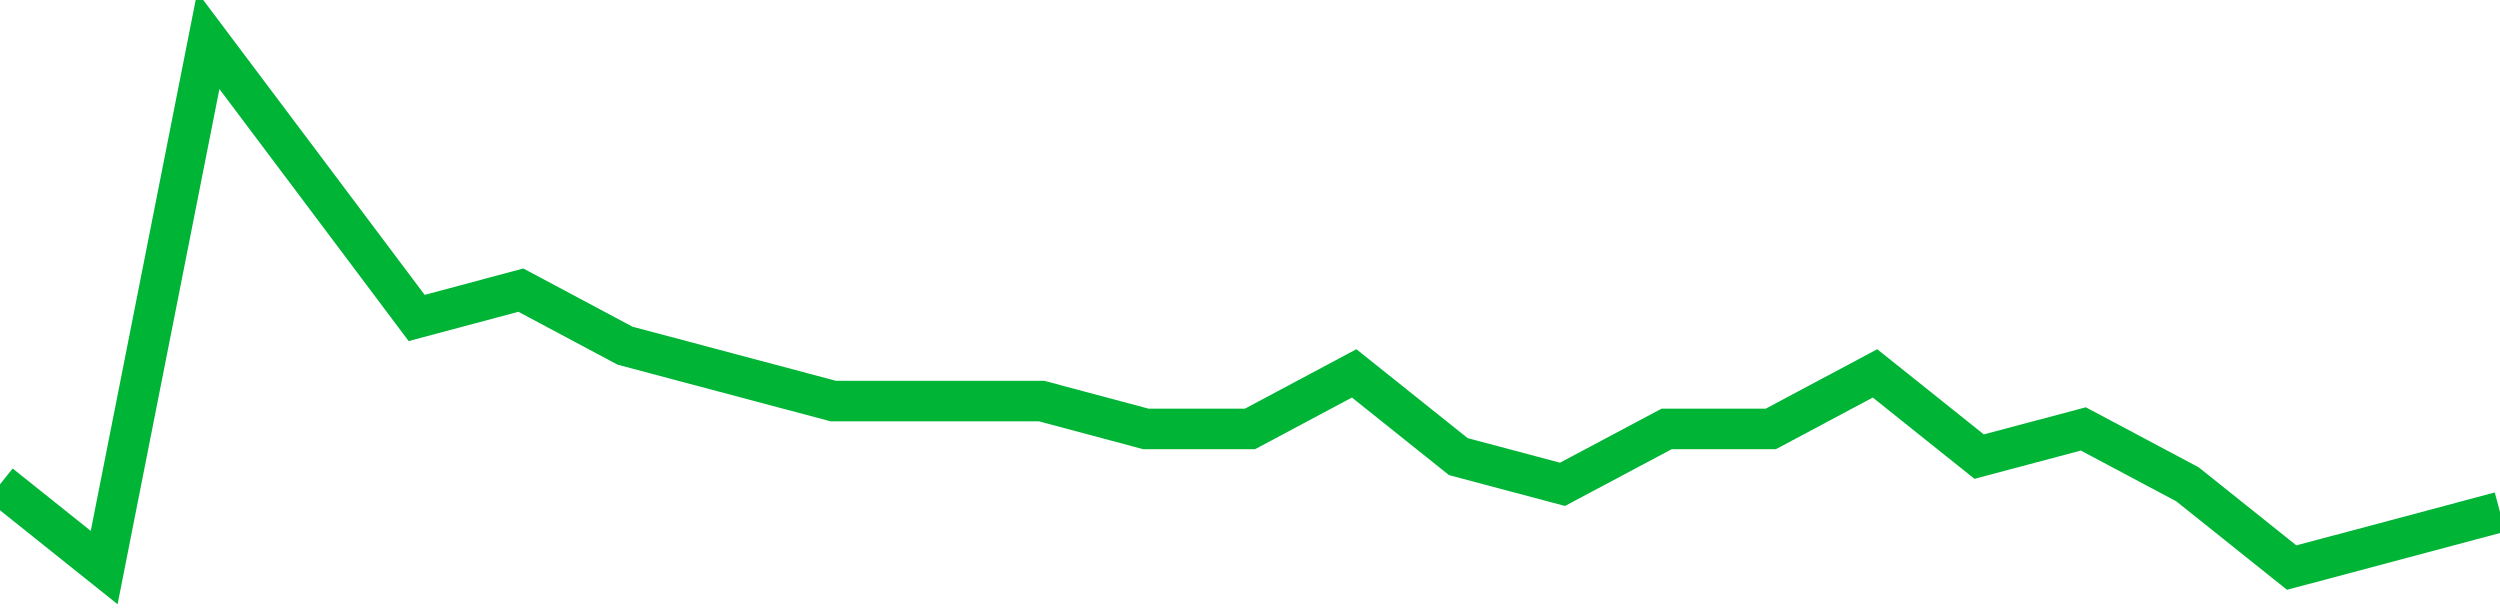 <!-- Generated with https://github.com/jxxe/sparkline/ --><svg viewBox="0 0 185 45" class="sparkline" xmlns="http://www.w3.org/2000/svg"><path class="sparkline--fill" d="M 0 35.84 L 0 35.84 L 7.708 42 L 15.417 3 L 23.125 13.26 L 30.833 23.53 L 38.542 21.47 L 46.25 25.58 L 53.958 27.63 L 61.667 29.68 L 69.375 29.68 L 77.083 29.68 L 84.792 31.74 L 92.5 31.74 L 100.208 27.63 L 107.917 33.79 L 115.625 35.84 L 123.333 31.74 L 131.042 31.74 L 138.75 27.63 L 146.458 33.79 L 154.167 31.74 L 161.875 35.84 L 169.583 42 L 177.292 39.95 L 185 37.89 V 45 L 0 45 Z" stroke="none" fill="none" ></path><path class="sparkline--line" d="M 0 35.84 L 0 35.84 L 7.708 42 L 15.417 3 L 23.125 13.26 L 30.833 23.53 L 38.542 21.47 L 46.25 25.58 L 53.958 27.63 L 61.667 29.68 L 69.375 29.68 L 77.083 29.68 L 84.792 31.74 L 92.5 31.74 L 100.208 27.63 L 107.917 33.79 L 115.625 35.84 L 123.333 31.74 L 131.042 31.74 L 138.75 27.63 L 146.458 33.79 L 154.167 31.74 L 161.875 35.84 L 169.583 42 L 177.292 39.95 L 185 37.89" fill="none" stroke-width="3" stroke="#00B436" ></path></svg>